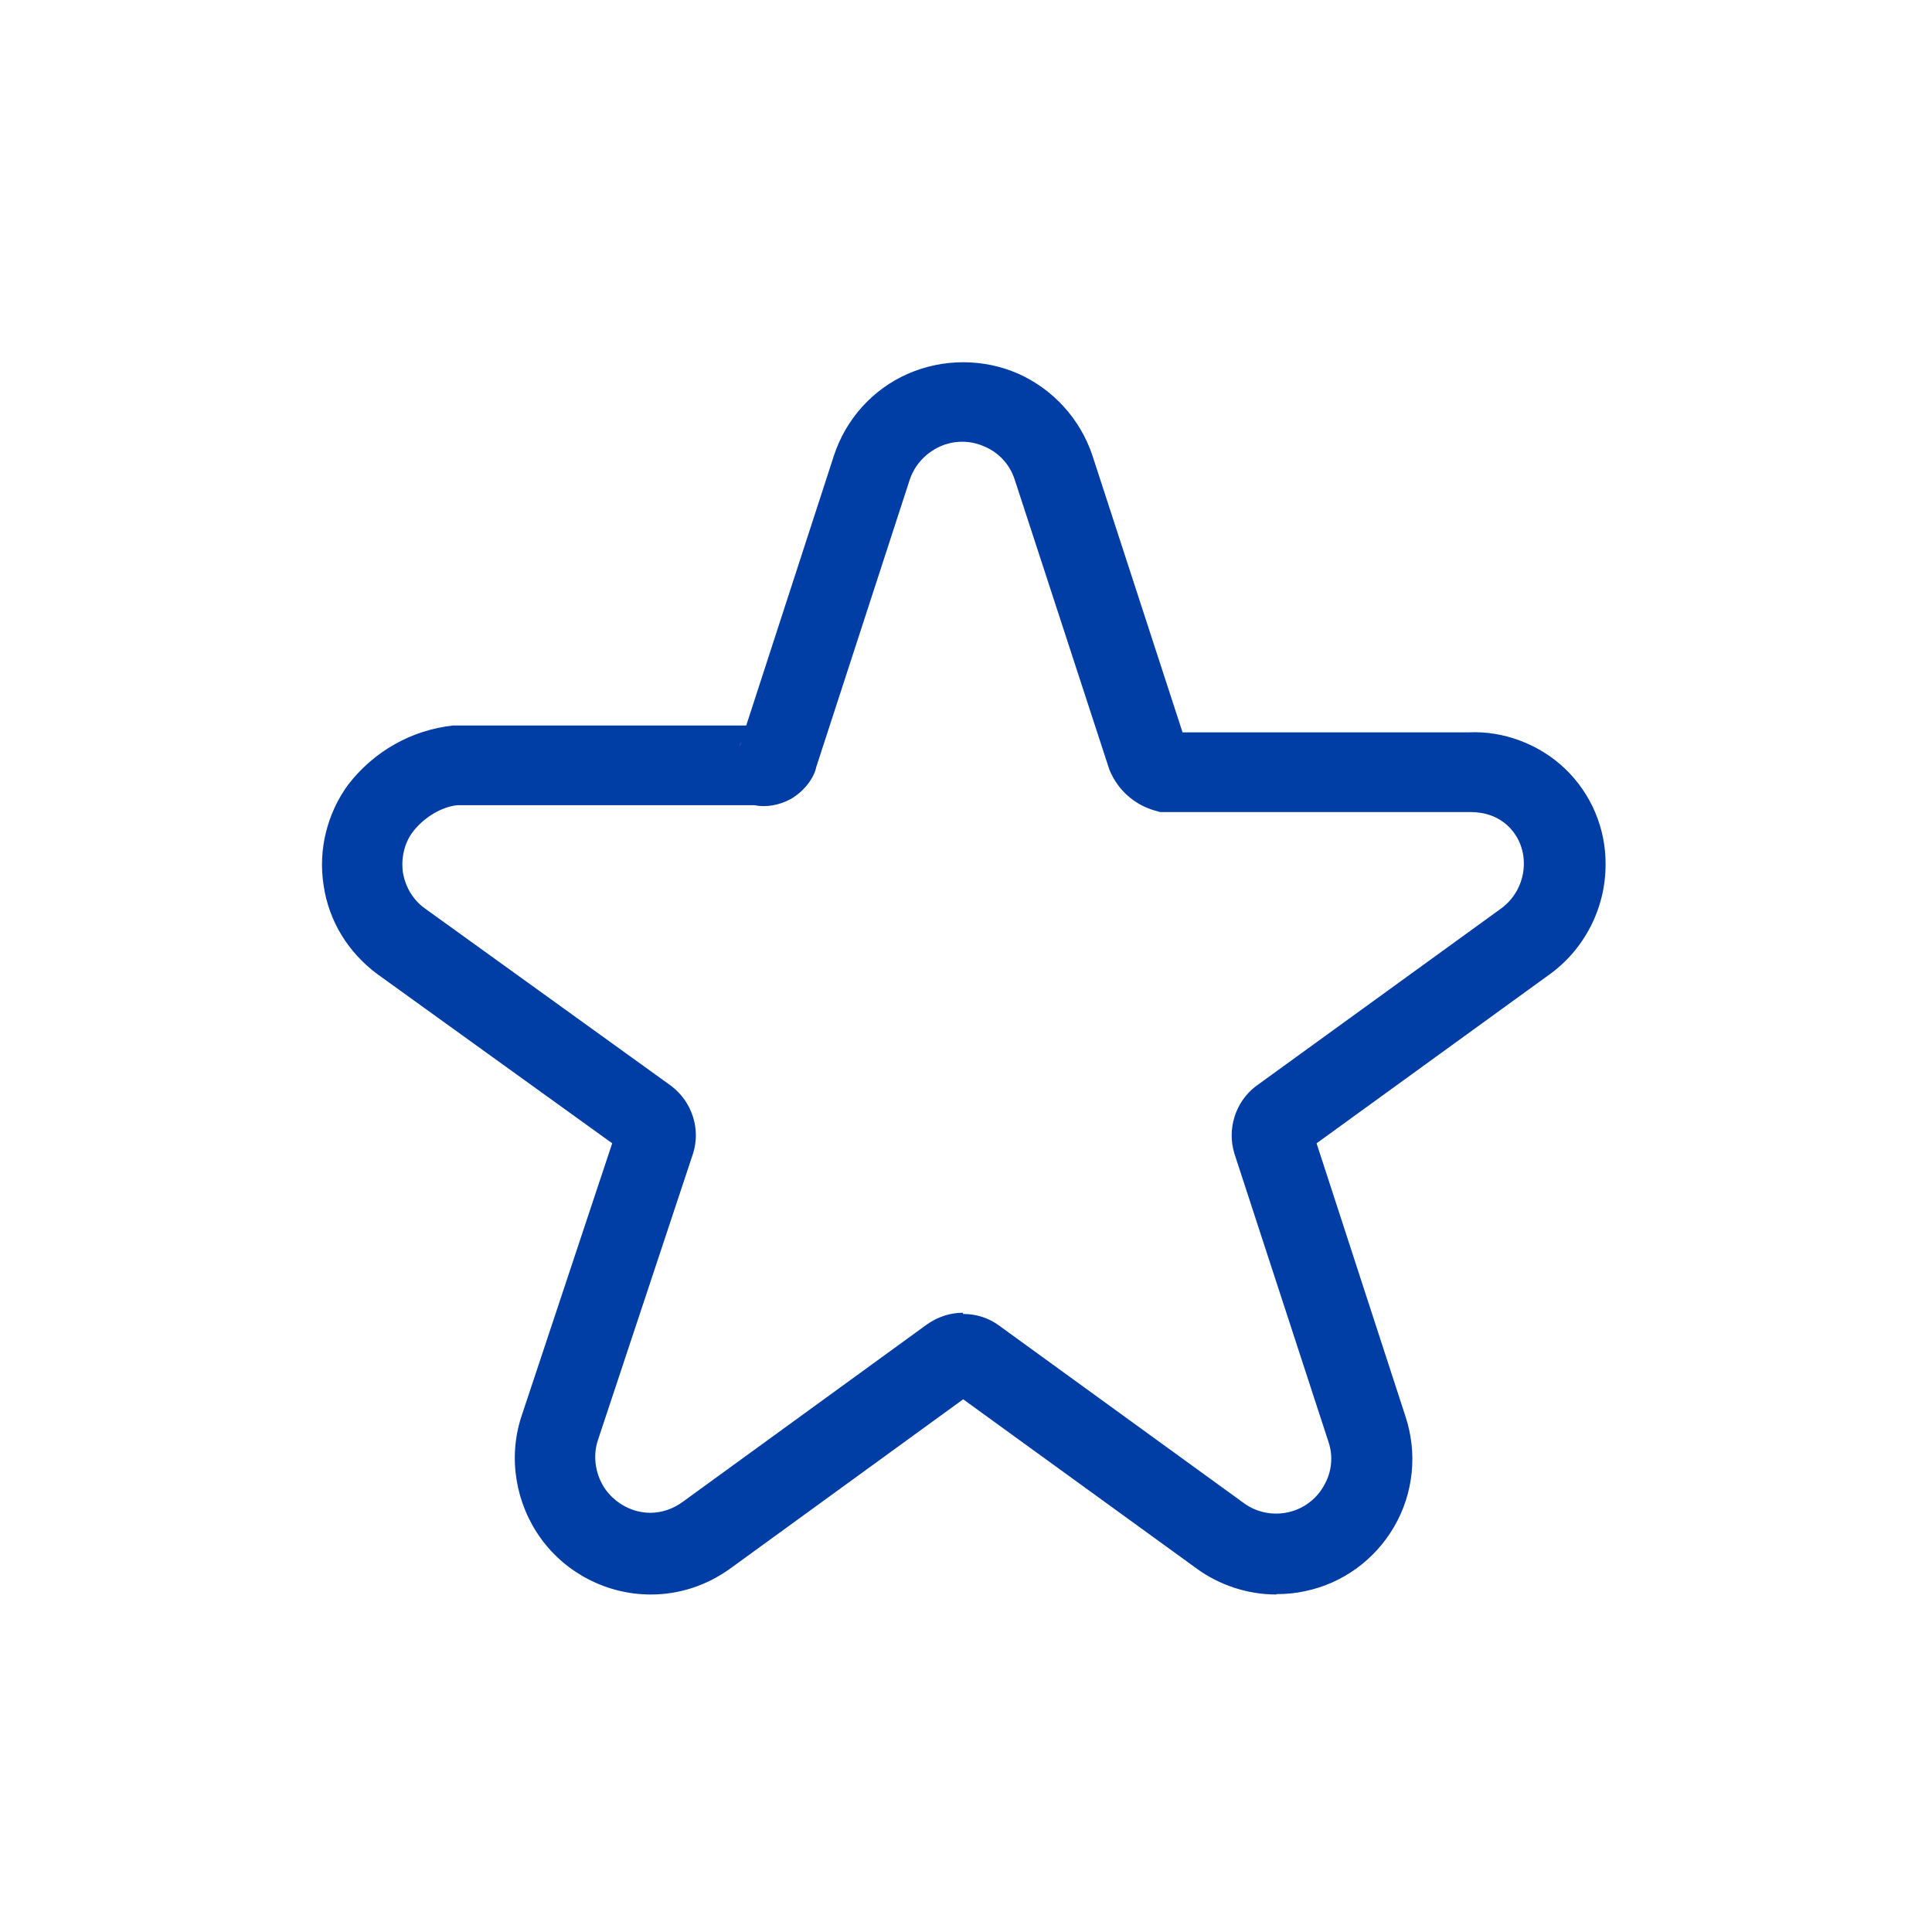 <svg width="48" height="48" viewBox="0 0 48 48" fill="none" xmlns="http://www.w3.org/2000/svg">
<path d="M31.71 39.615C31 39.615 30.29 39.385 29.71 38.955L23.93 34.765L18.15 38.965C17.57 39.385 16.89 39.615 16.17 39.615C15.09 39.615 14.07 39.095 13.44 38.225C12.81 37.355 12.62 36.225 12.95 35.205L15.21 28.405L9.38 24.205C8.65 23.665 8.17 22.885 8.04 21.995C7.9 21.115 8.13 20.205 8.65 19.495C9.29 18.665 10.23 18.135 11.26 18.025H18.54L20.72 11.315C21.02 10.405 21.69 9.665 22.56 9.285C23.43 8.905 24.43 8.905 25.3 9.285C26.17 9.675 26.84 10.415 27.14 11.315L29.38 18.195H36.5C37.33 18.155 38.23 18.475 38.88 19.095C39.53 19.715 39.9 20.585 39.89 21.485C39.89 22.555 39.37 23.585 38.49 24.215L32.71 28.405L34.92 35.195C35.22 36.105 35.12 37.095 34.64 37.925C34.16 38.755 33.35 39.345 32.41 39.535C32.18 39.585 31.95 39.605 31.72 39.605L31.71 39.615ZM23.93 32.645C24.24 32.645 24.55 32.735 24.81 32.925L30.89 37.335C31.21 37.575 31.61 37.655 31.99 37.575C32.37 37.495 32.7 37.255 32.89 36.915C33.09 36.575 33.13 36.175 33 35.805L30.67 28.665C30.48 28.055 30.69 27.385 31.19 26.995L37.29 22.575C37.65 22.315 37.86 21.895 37.86 21.455C37.86 21.095 37.72 20.765 37.47 20.525C37.22 20.285 36.89 20.175 36.53 20.175H28.82L28.68 20.135C28.17 19.985 27.76 19.615 27.56 19.115L25.21 11.915C25.09 11.545 24.82 11.245 24.46 11.095C24.11 10.935 23.7 10.935 23.35 11.095C23 11.255 22.72 11.555 22.6 11.925L20.28 19.055C20.22 19.345 19.97 19.665 19.64 19.855C19.36 20.005 19.04 20.065 18.74 20.005H11.36C10.98 20.045 10.54 20.295 10.25 20.675C10.05 20.945 9.96 21.315 10.01 21.675C10.07 22.035 10.26 22.355 10.55 22.565L16.67 26.975C17.2 27.375 17.41 28.055 17.22 28.655L14.85 35.795C14.72 36.205 14.8 36.665 15.05 37.015C15.31 37.365 15.72 37.585 16.16 37.585C16.44 37.585 16.73 37.485 16.96 37.315L23.03 32.905C23.3 32.715 23.61 32.615 23.92 32.615L23.93 32.645ZM18.41 18.435C18.41 18.435 18.38 18.505 18.38 18.535L18.41 18.435Z" fill="#003DA5"/>
</svg>
